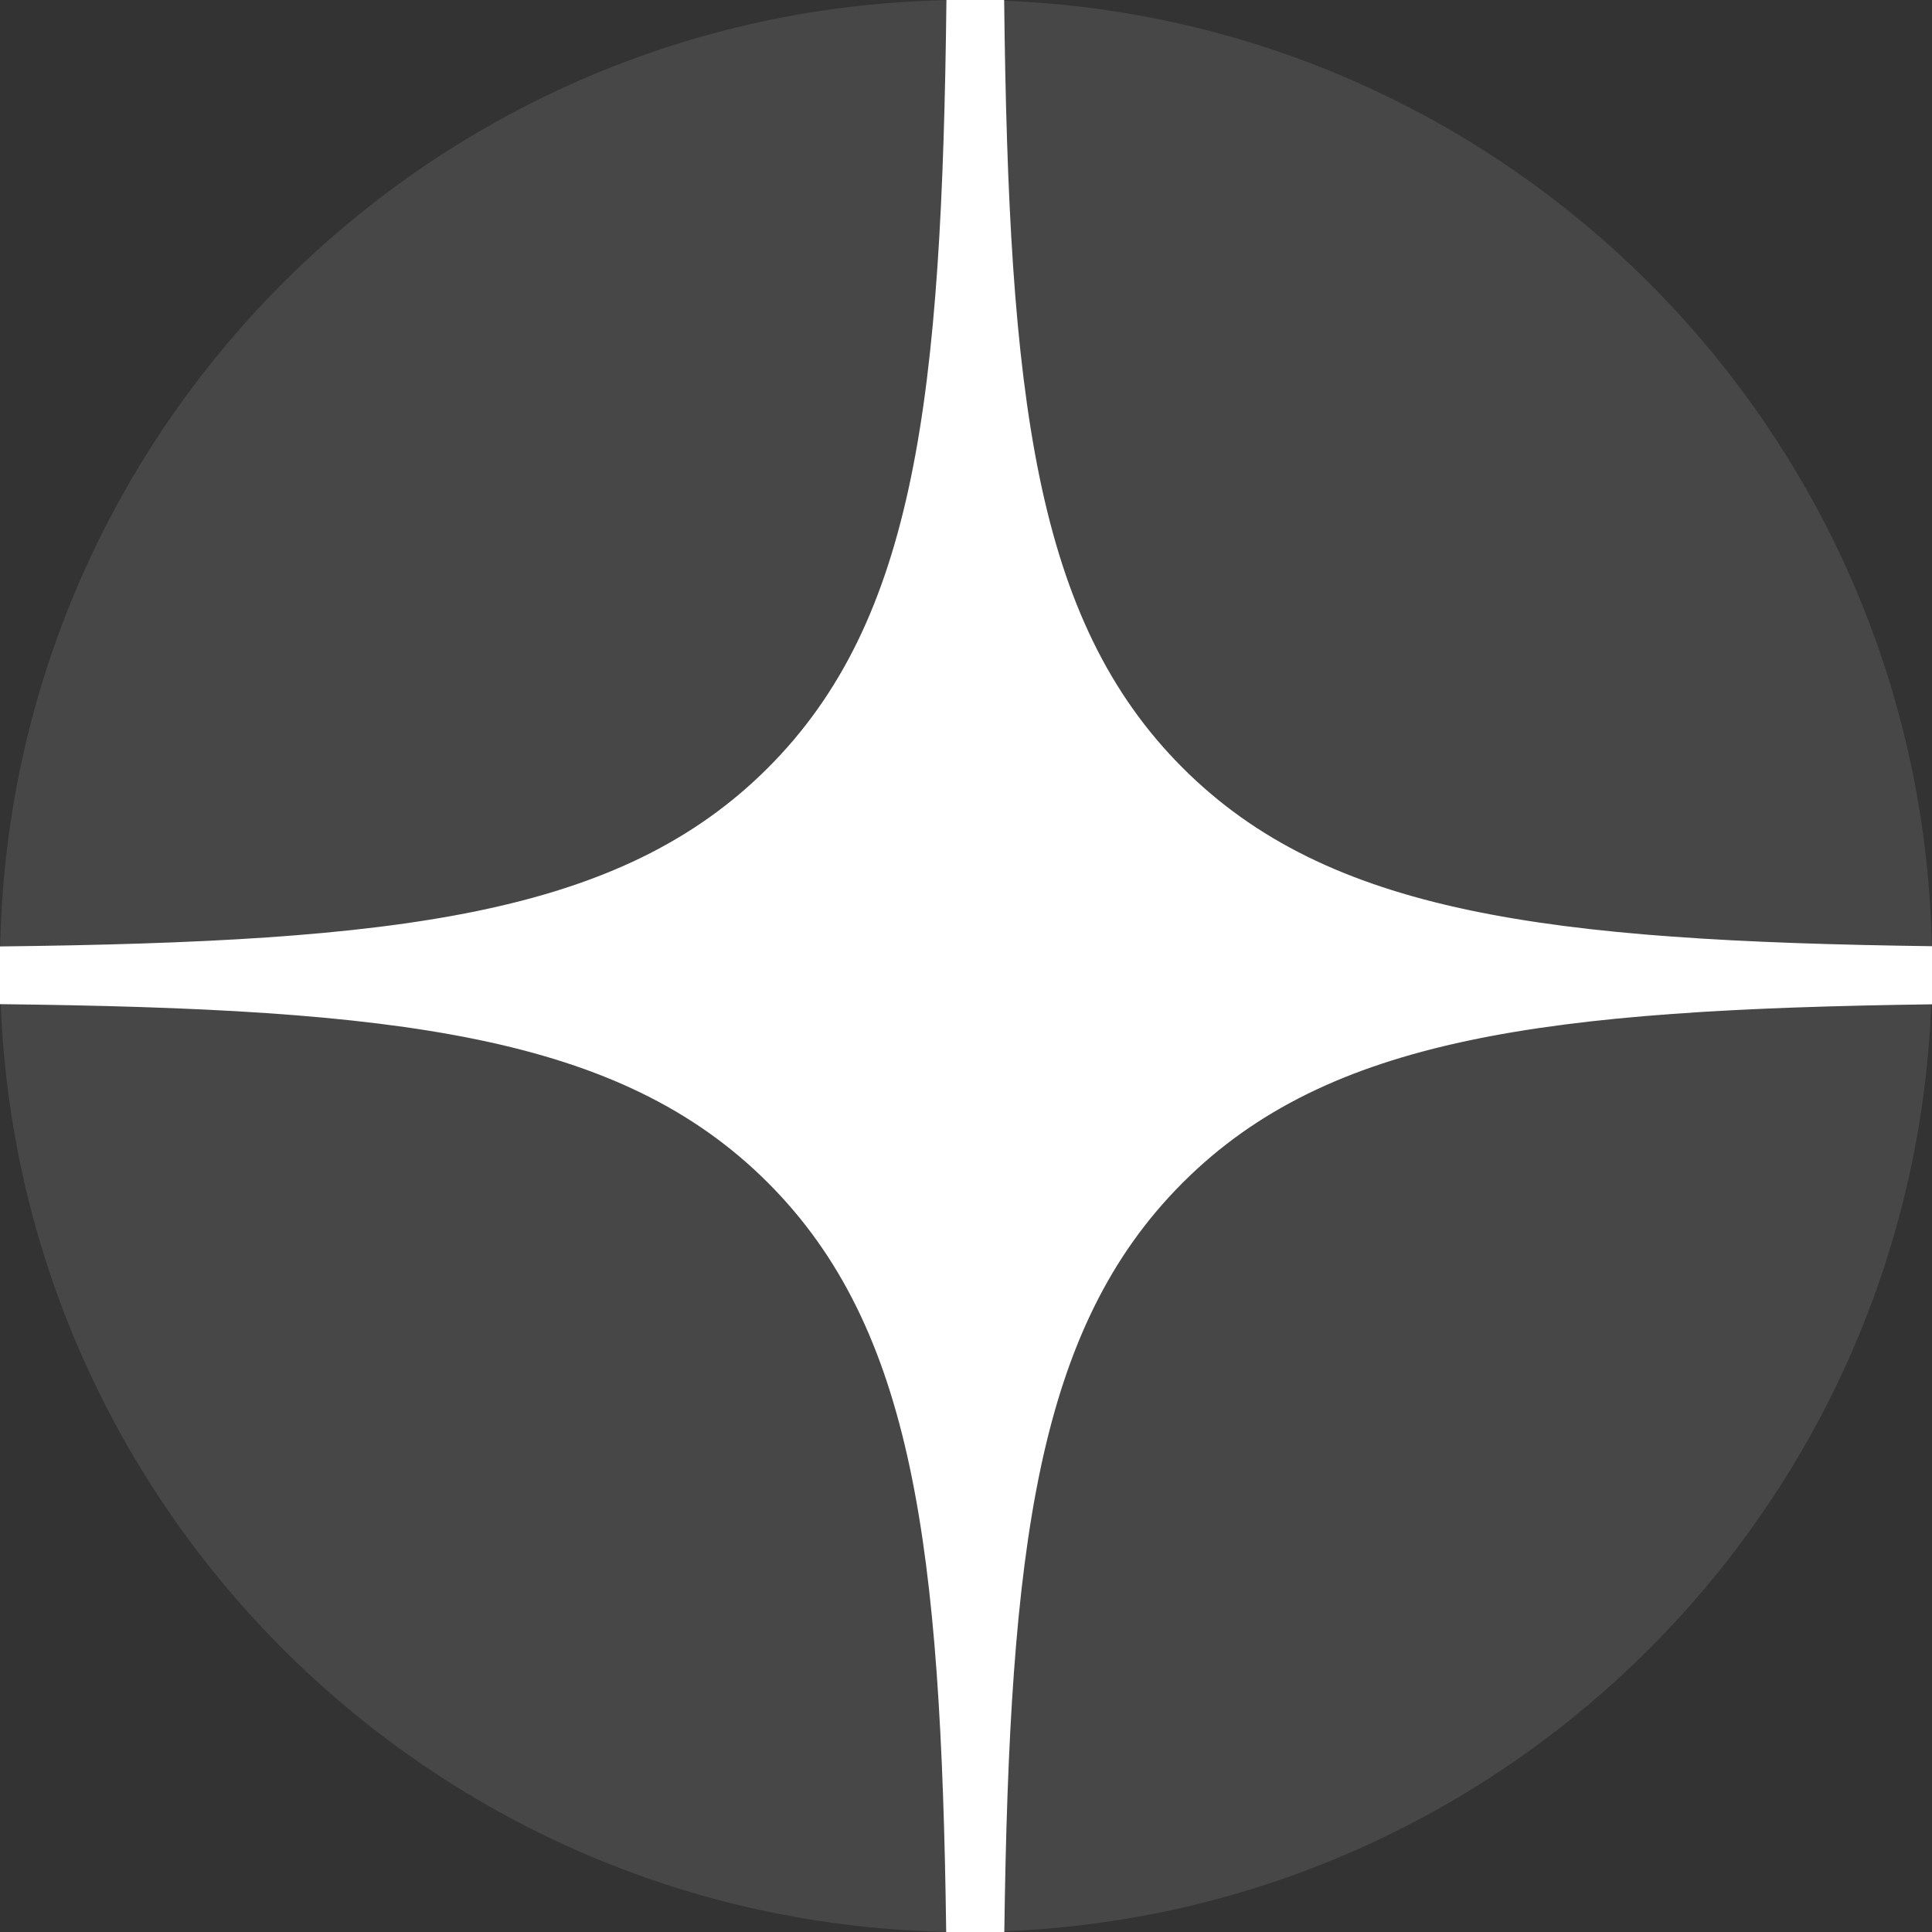 <?xml version="1.0" encoding="UTF-8"?> <svg xmlns="http://www.w3.org/2000/svg" width="24" height="24" viewBox="0 0 24 24" fill="none"><rect x="0" y="0" width="24" height="24" fill="#333333" stroke="none"/><g clip-path="url(#clip0_198_639)"><path d="M0 12C0 5.373 5.373 0 12 0C18.627 0 24 5.373 24 12C24 18.627 18.627 24 12 24C5.373 24 0 18.627 0 12Z" fill="white" fill-opacity="0.1"></path><path fill-rule="evenodd" clip-rule="evenodd" d="M11.757 0C11.7 4.937 11.378 7.7 9.539 9.539C7.7 11.378 4.937 11.7 0 11.757V12.474C4.937 12.53 7.7 12.853 9.539 14.692C11.349 16.502 11.69 19.207 11.754 24H12.476C12.541 19.207 12.882 16.502 14.692 14.692C16.502 12.882 19.207 12.541 24 12.476V11.754C19.207 11.69 16.502 11.349 14.692 9.539C12.853 7.7 12.53 4.937 12.474 0H11.757Z" fill="white"></path></g><defs><clipPath id="clip0_198_639"><rect width="24" height="24" fill="white"></rect></clipPath></defs></svg> 